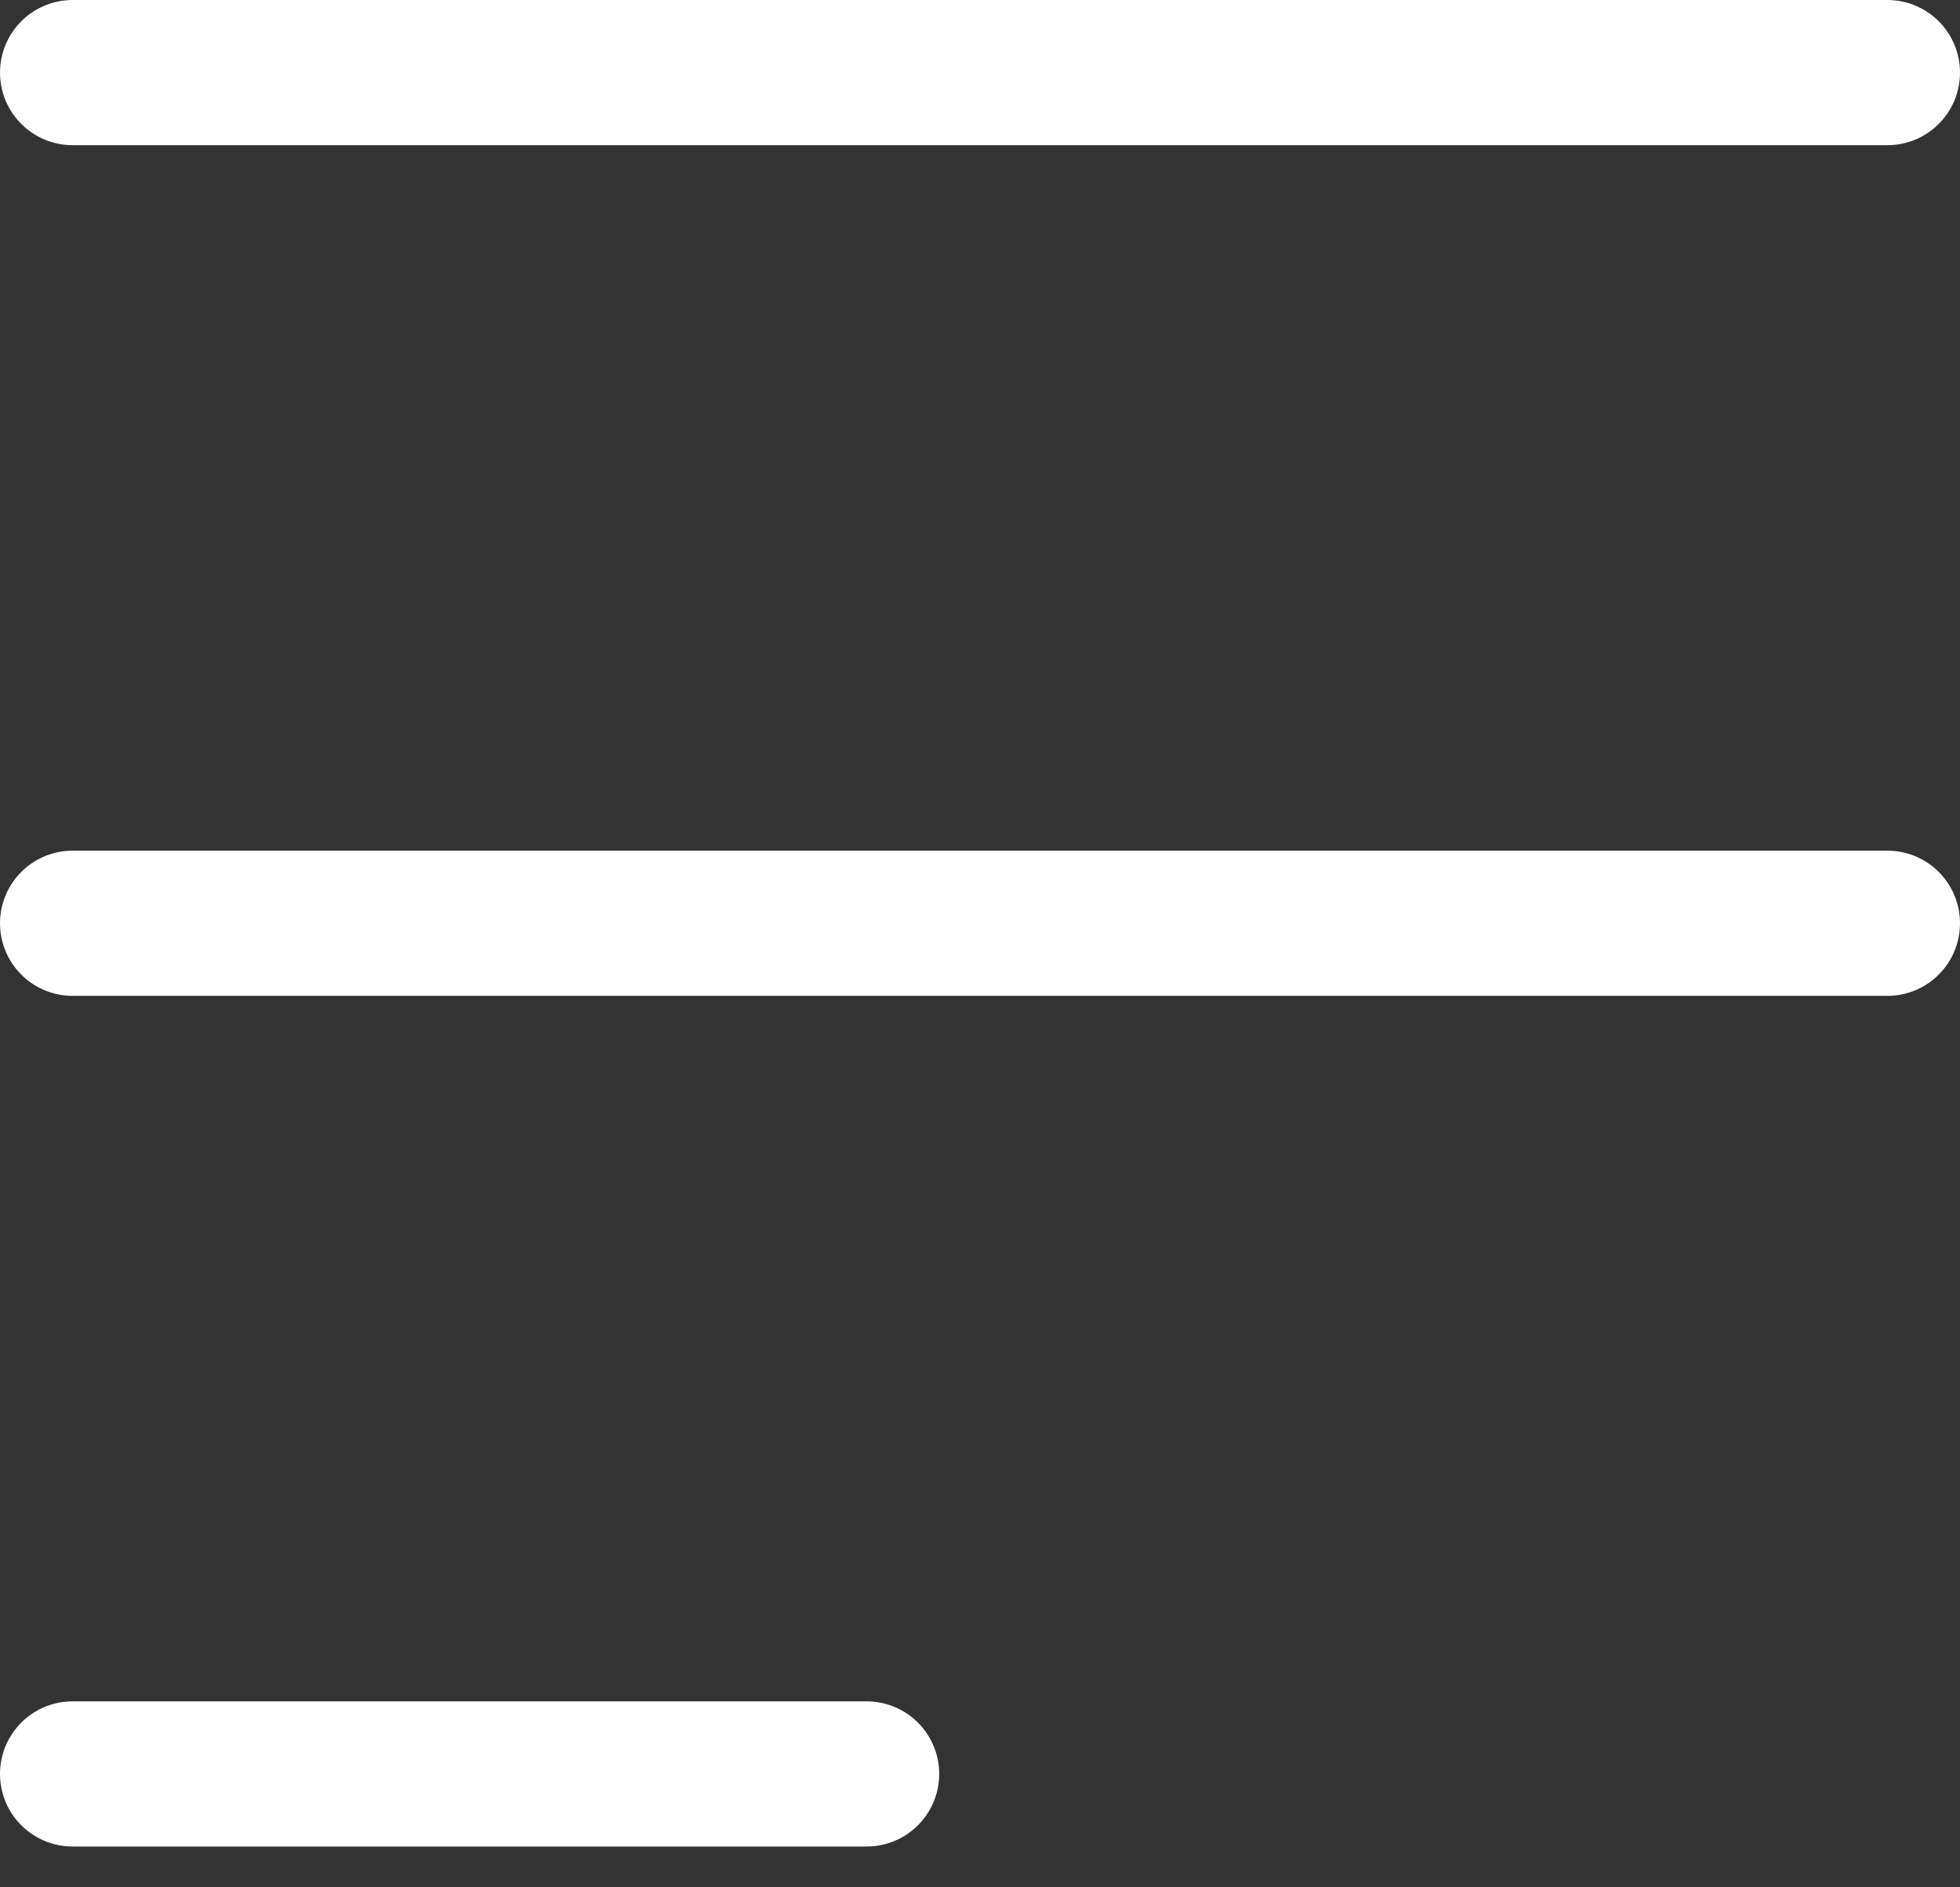 <svg width="27" height="26" viewBox="0 0 27 26" fill="none" xmlns="http://www.w3.org/2000/svg">
<rect x="0" y="0" width="27" height="26" fill="#333333" stroke="none"/>
<path d="M1 24.438H11.938M1 1H26H1ZM1 12.719H26H1Z" stroke="white" stroke-width="2" stroke-linecap="round" stroke-linejoin="round"/>
</svg>

